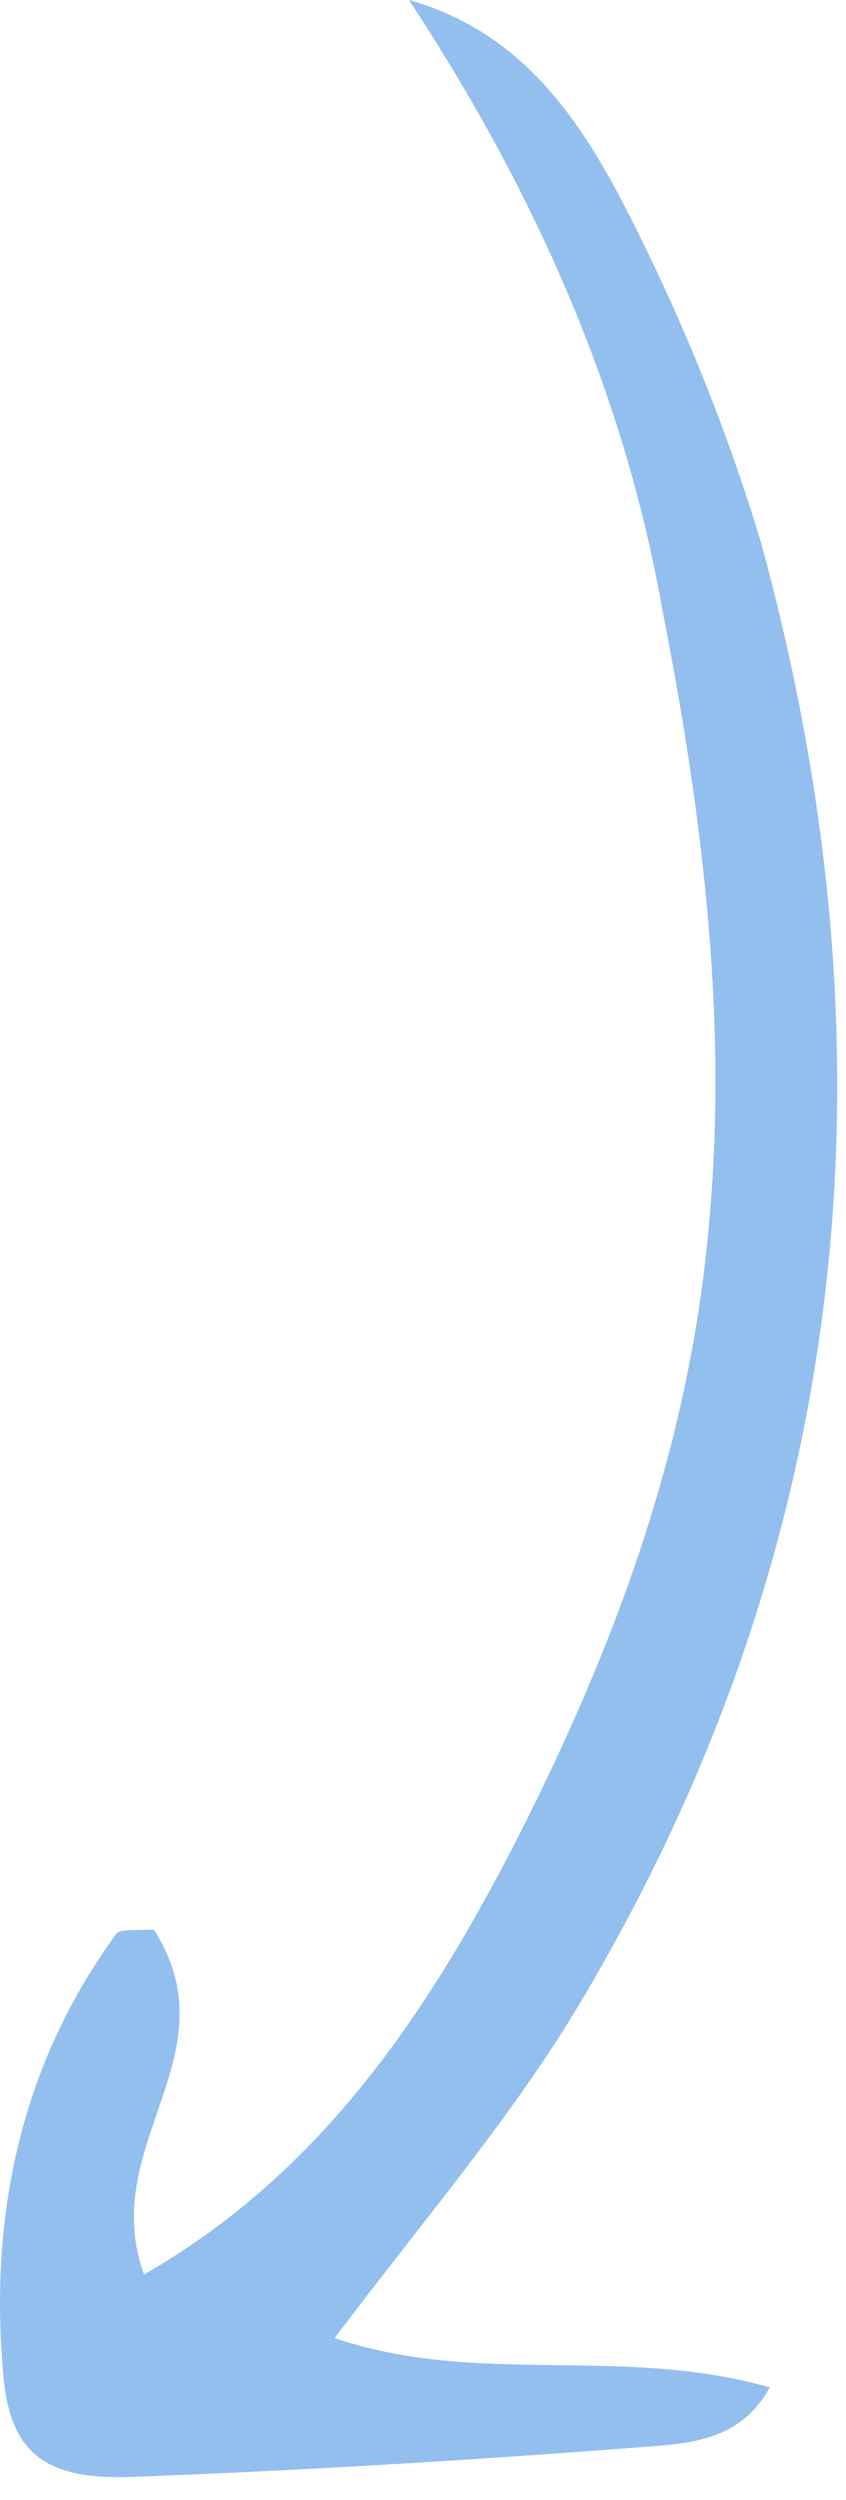 <svg width="21" height="62" viewBox="0 0 21 62" fill="none" xmlns="http://www.w3.org/2000/svg">
<path opacity="0.6" d="M10.152 -0C12.845 0.759 14.259 2.792 15.342 4.799C16.814 7.606 18.022 10.557 18.898 13.482C22.595 27.01 20.752 39.174 14.245 49.93C12.58 52.658 10.457 55.13 8.307 57.984C11.858 59.194 15.405 58.152 19.109 59.209C18.383 60.526 17.125 60.593 16.087 60.677C11.827 61.005 7.508 61.273 3.181 61.431C1.098 61.489 0.224 60.816 0.076 58.827C-0.287 54.678 0.649 51.015 2.893 47.948C2.995 47.846 3.327 47.872 3.82 47.855C5.81 50.977 2.403 53.184 3.576 56.407C8.055 53.844 10.718 49.766 12.923 45.432C15.221 40.886 17.011 36.136 17.552 30.848C18.101 25.672 17.494 20.46 16.437 15.103C15.491 9.755 13.31 4.806 10.152 -0Z" fill="#4B94E5"/>
</svg>
